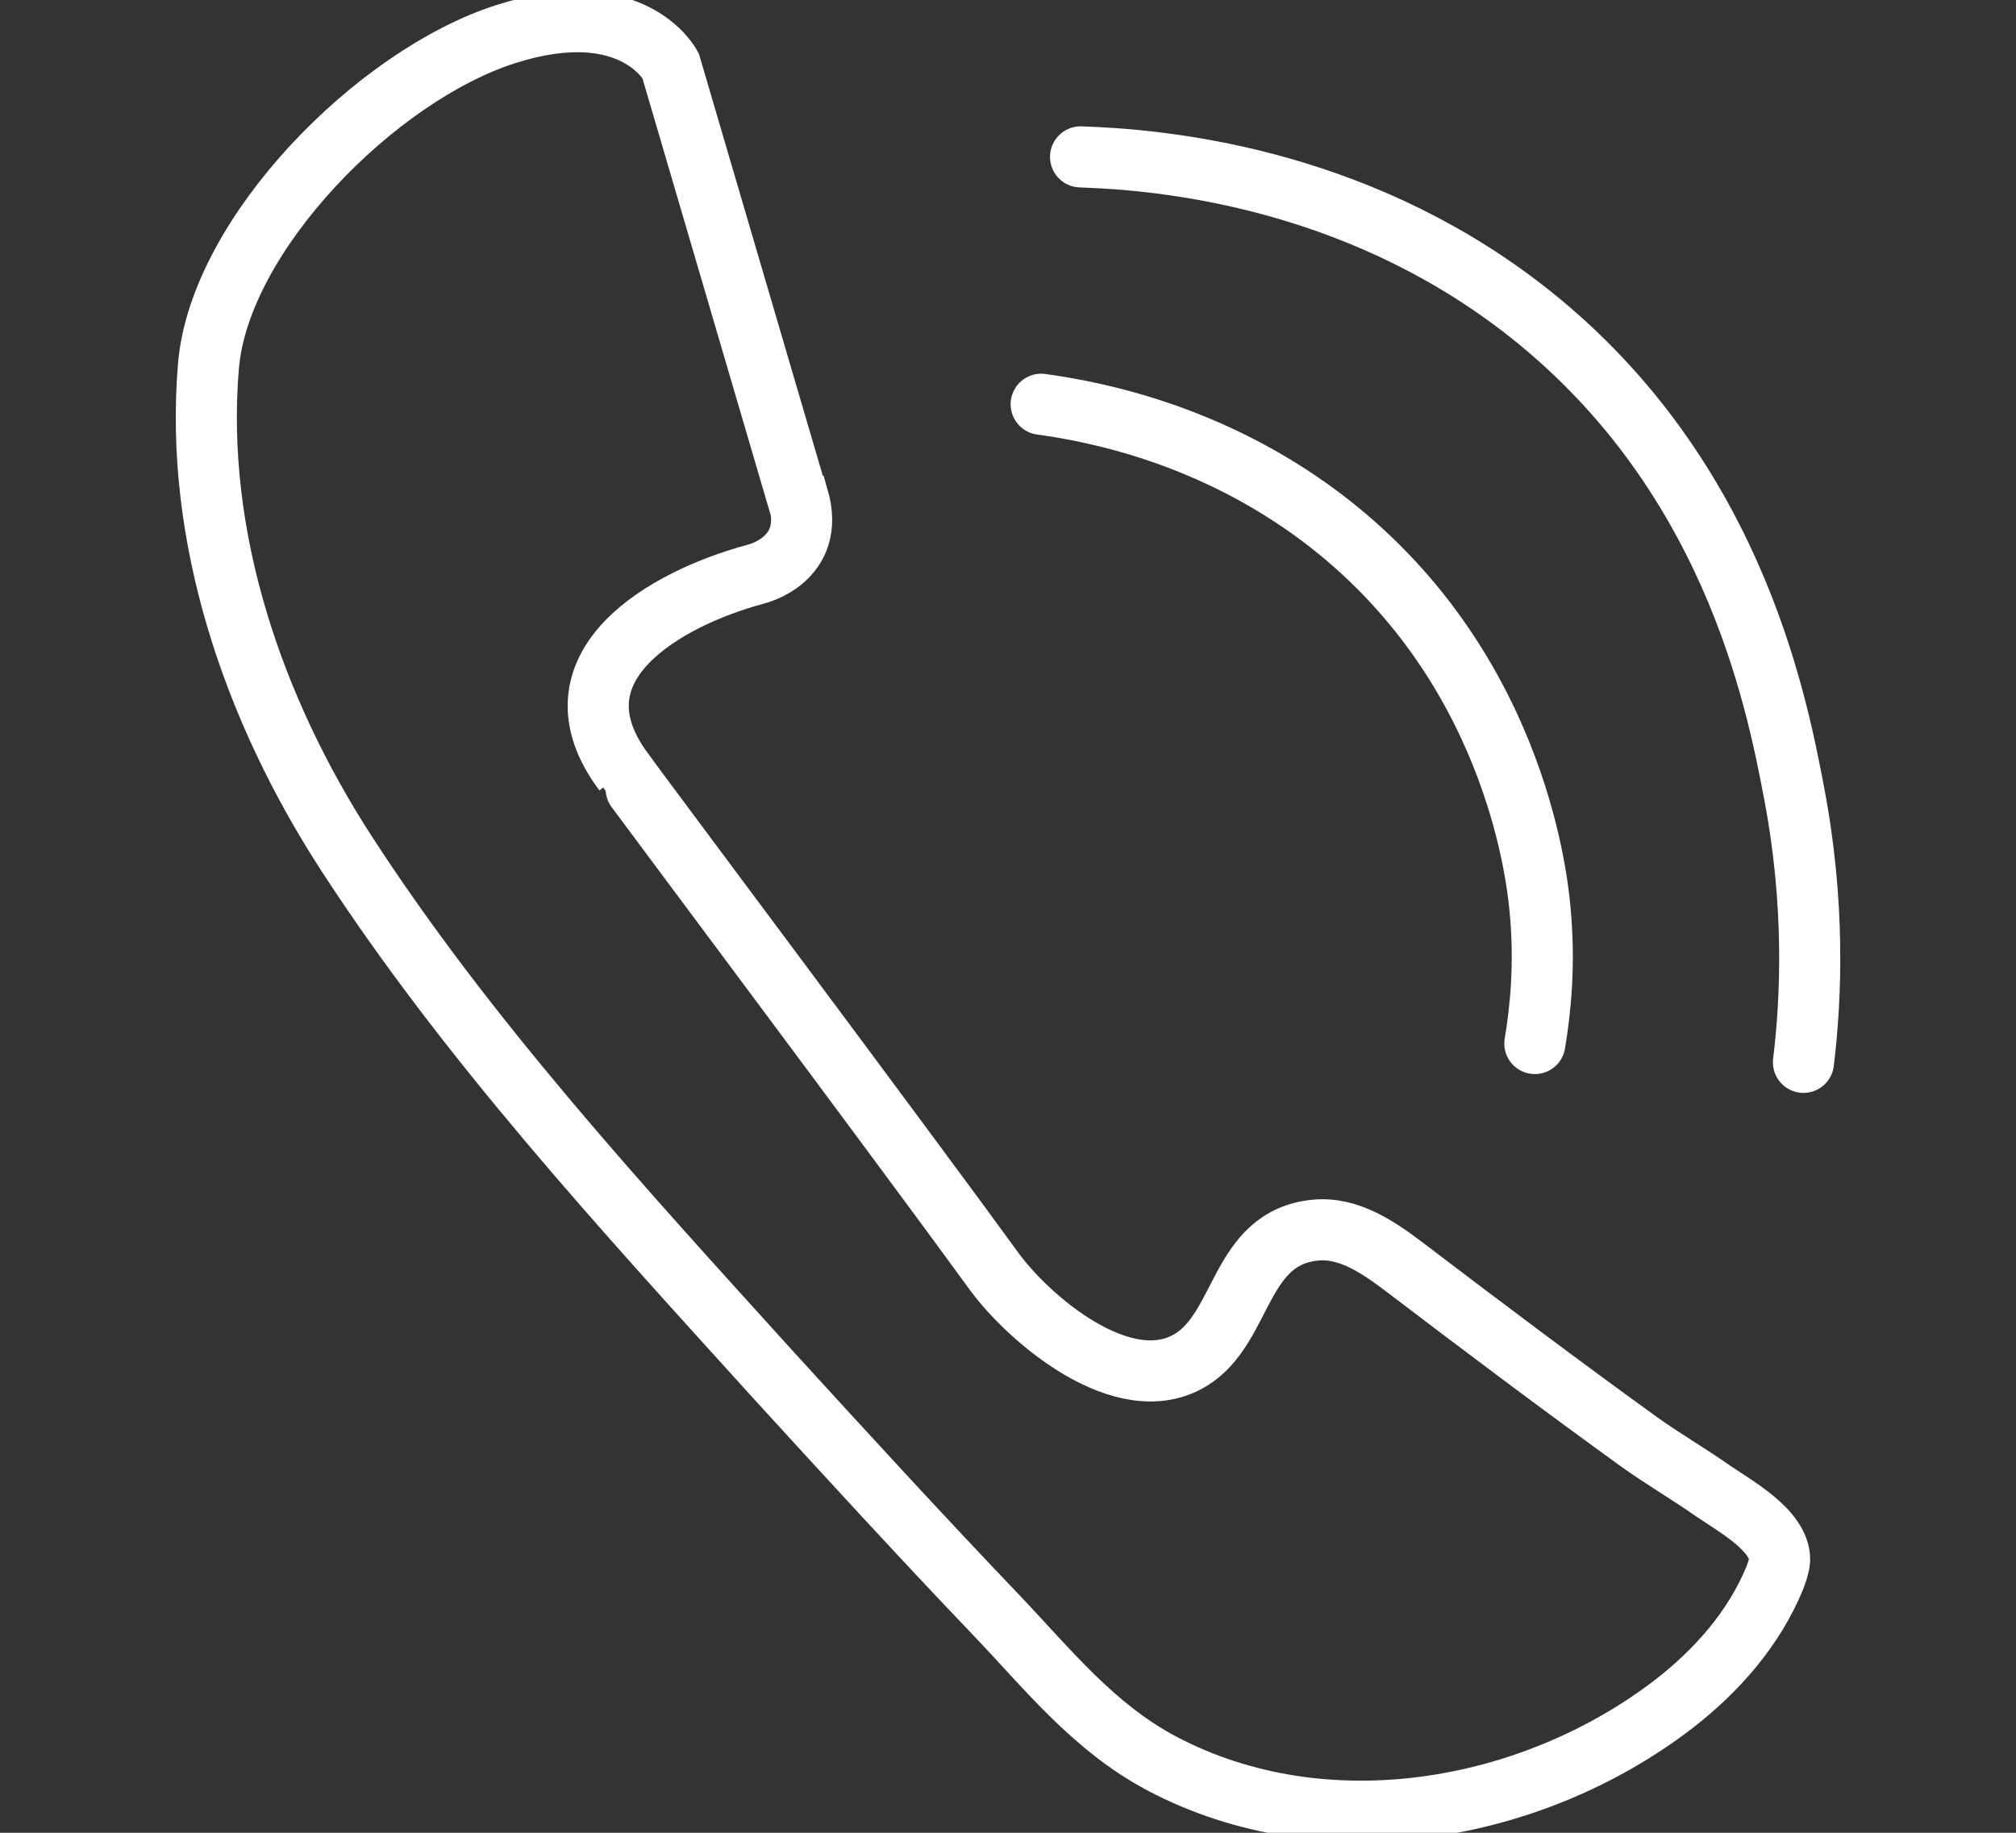 <svg width="33" height="30" viewBox="0 0 33 30" fill="none" xmlns="http://www.w3.org/2000/svg">
<rect x="0" y="0" width="33" height="30" fill="#333333" stroke="none"/>
<g clip-path="url(#clip0_107_255)">
<path d="M13.051 8.14L10.976 1.073C10.976 1.073 10.362 -0.107 8.28 0.558C6.168 1.23 3.591 3.834 3.412 5.994C3.179 8.784 4.138 11.595 5.658 13.948C7.636 17.003 10.175 19.764 12.631 22.475C13.845 23.805 15.065 25.136 16.309 26.438C17.155 27.325 17.896 28.269 19.012 28.863C21.686 30.279 25.086 29.671 27.401 27.89C28.112 27.339 28.711 26.652 29.048 25.837C29.086 25.737 29.123 25.637 29.131 25.529C29.131 25.043 28.382 24.642 28.022 24.392C27.633 24.12 27.228 23.884 26.846 23.612C25.558 22.682 24.293 21.731 23.034 20.773C22.592 20.436 22.091 20.079 21.529 20.136C20.278 20.258 20.36 21.731 19.492 22.26C18.398 22.926 16.84 21.588 16.271 20.808C14.833 18.827 10.212 12.654 10.212 12.639C8.916 10.908 10.901 9.793 12.369 9.399C12.369 9.399 13.365 9.17 13.066 8.147L13.051 8.14Z" stroke="white" stroke-miterlimit="10"/>
<path d="M17.043 6.617C18.039 6.753 19.859 7.146 21.604 8.448C24.765 10.815 25.154 14.306 25.207 14.864C25.297 15.78 25.214 16.545 25.124 17.081" stroke="white" stroke-linecap="round" stroke-linejoin="round"/>
<path d="M17.688 2.568C19.028 2.611 22.114 2.897 24.885 5.014C28.338 7.654 29.072 11.431 29.364 12.961C29.716 14.793 29.648 16.345 29.521 17.389" stroke="white" stroke-linecap="round" stroke-linejoin="round"/>
</g>
<defs>
<clipPath id="clip0_107_255">
<rect width="33" height="30" fill="white"/>
</clipPath>
</defs>
</svg>
